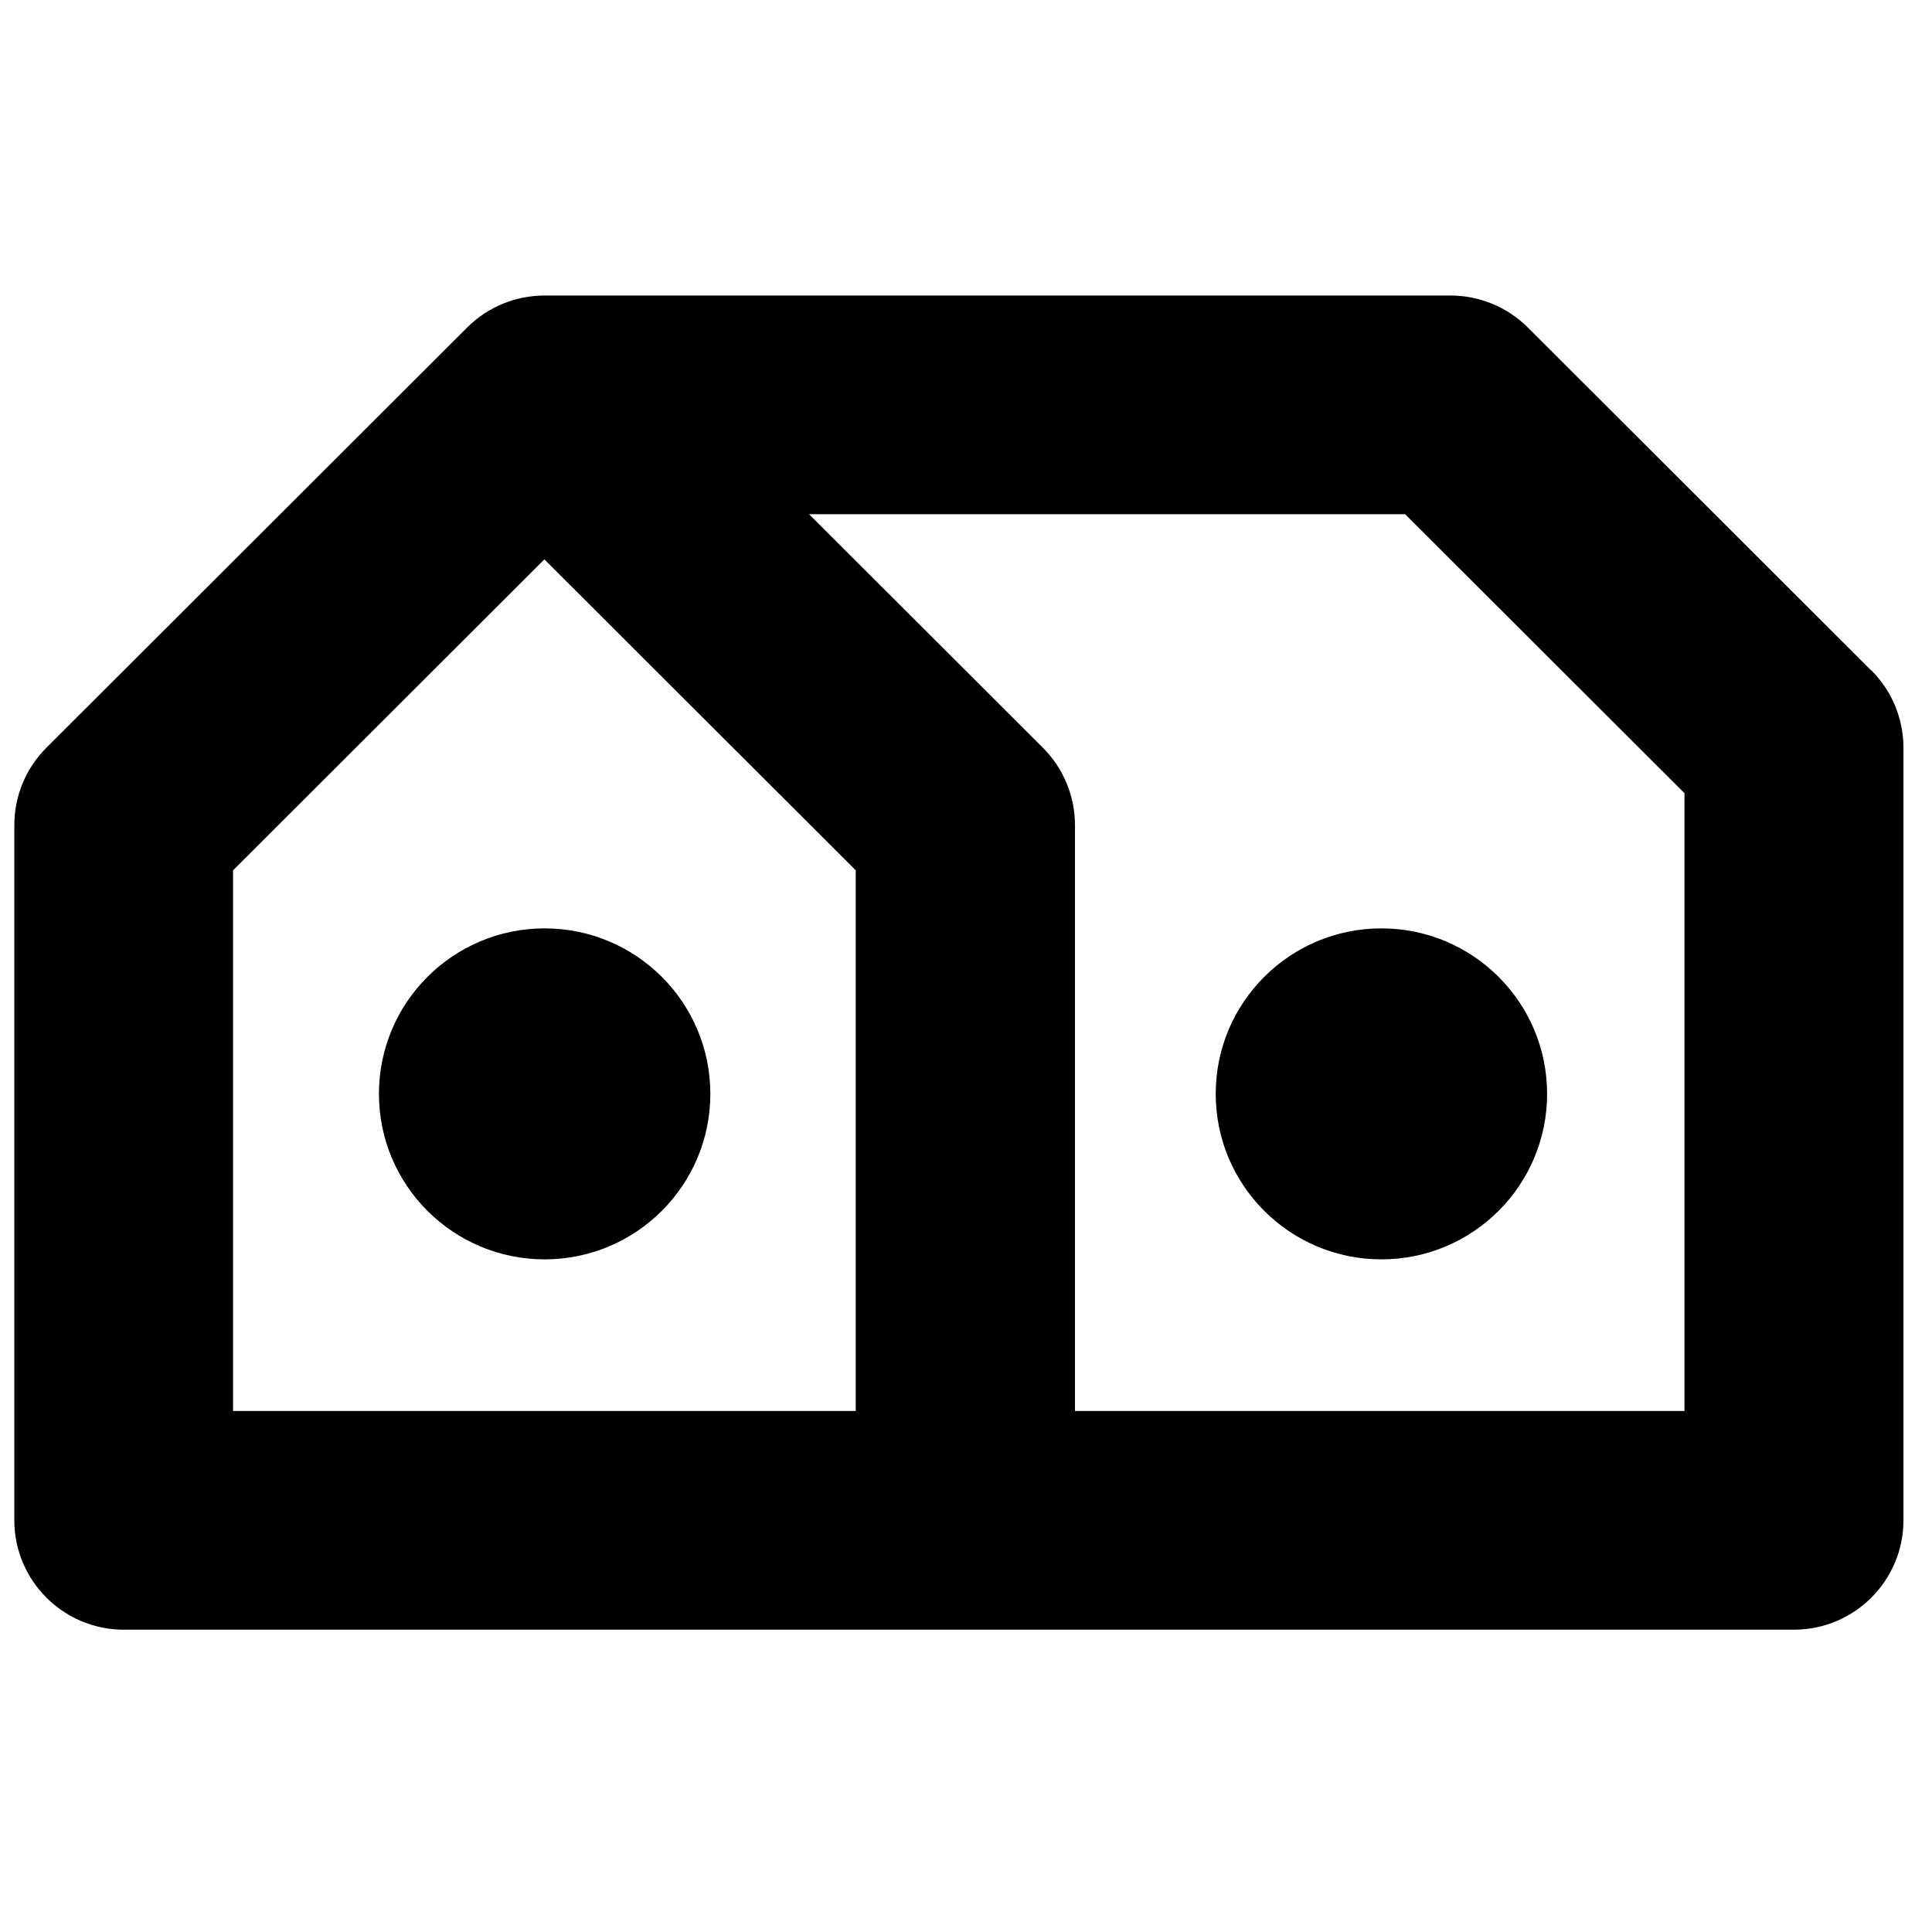 <svg width="203" height="203" viewBox="0 0 203 203" fill="none" xmlns="http://www.w3.org/2000/svg">
<path d="M196.611 70.444L160.532 34.41C158.375 32.256 155.448 31.051 152.392 31.051H57.227C54.274 31.051 51.321 32.179 49.087 34.41L4.868 78.574C2.711 80.728 1.504 83.652 1.504 86.704V159.746C1.504 166.081 6.666 171.236 13.008 171.236H188.496C194.839 171.236 200 166.081 200 159.746V78.574C200 75.522 198.793 72.599 196.636 70.444H196.611ZM89.942 148.256H24.487V91.449L57.201 58.775L89.916 91.449V148.256H89.942ZM176.966 148.256H112.95V86.704C112.95 83.652 111.743 80.728 109.586 78.574L85.011 54.03H147.641L176.992 83.344V148.282L176.966 148.256Z" fill="black"/>
<path d="M57.227 132.324C66.842 132.324 74.637 124.539 74.637 114.935C74.637 105.332 66.842 97.547 57.227 97.547C47.611 97.547 39.816 105.332 39.816 114.935C39.816 124.539 47.611 132.324 57.227 132.324Z" fill="black"/>
<path d="M145.148 132.324C154.764 132.324 162.558 124.539 162.558 114.935C162.558 105.332 154.764 97.547 145.148 97.547C135.533 97.547 127.738 105.332 127.738 114.935C127.738 124.539 135.533 132.324 145.148 132.324Z" fill="black"/>
</svg>
